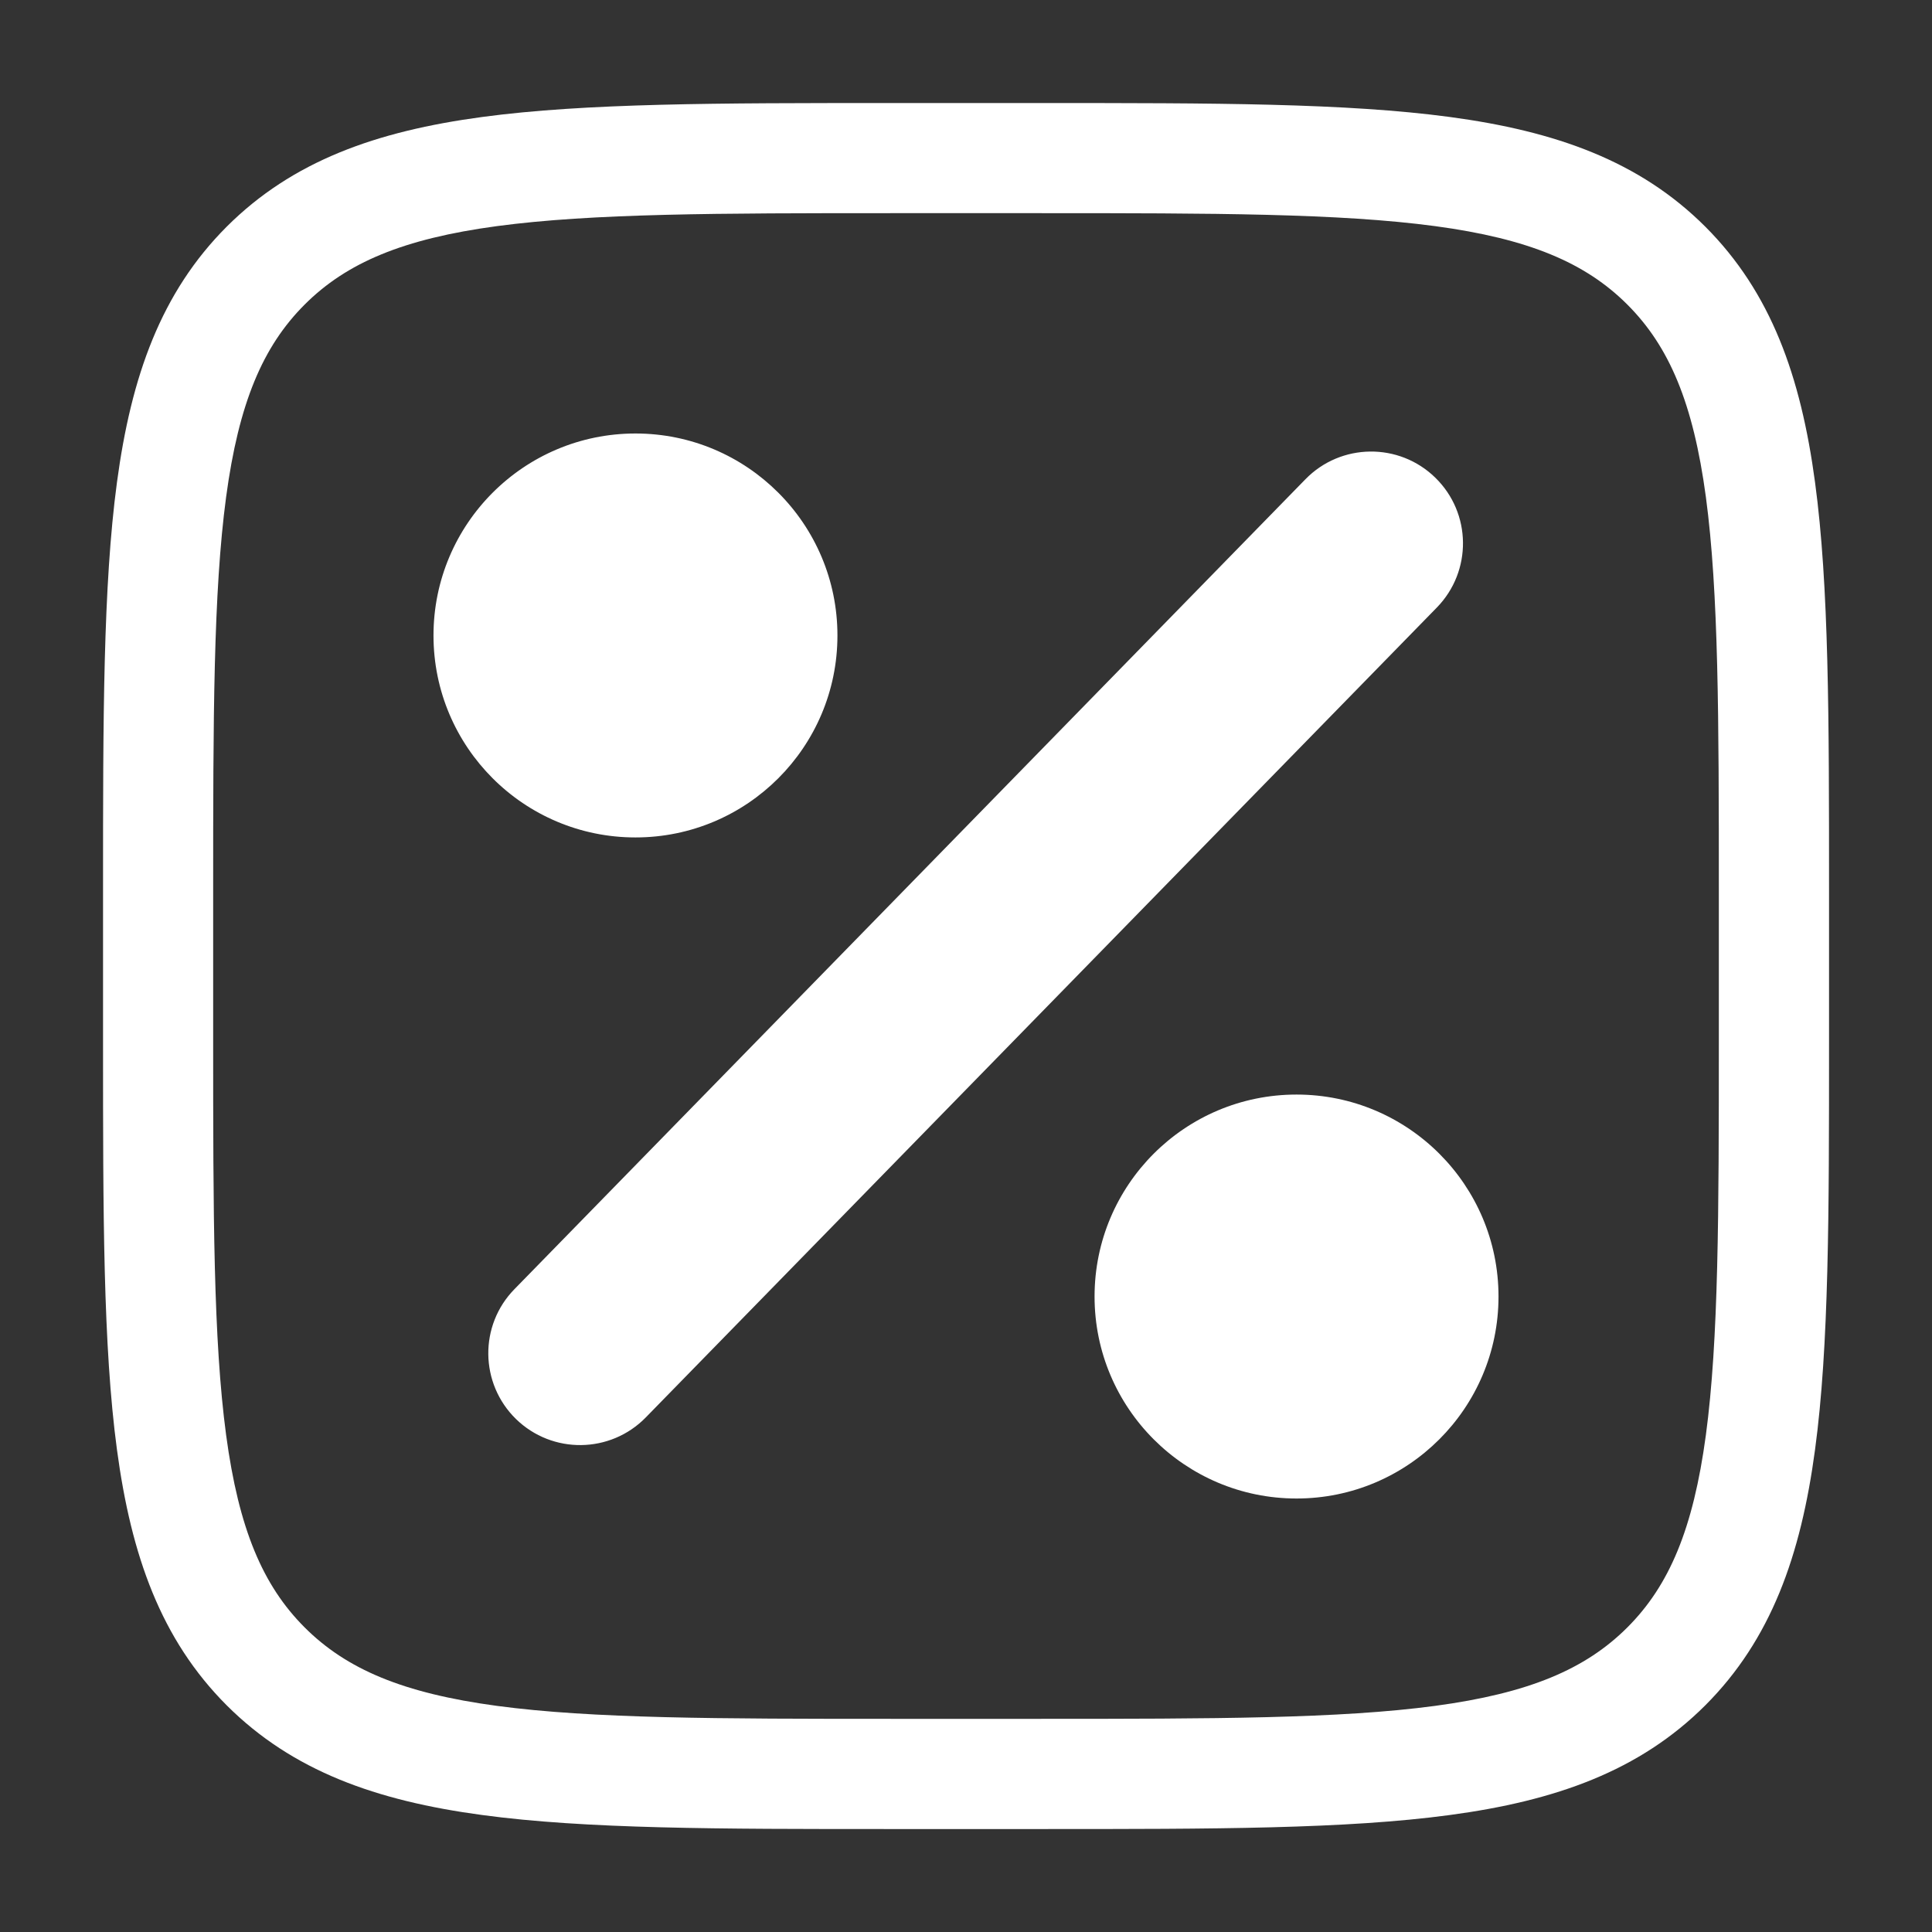<svg width="24" height="24" viewBox="0 0 24 24" fill="none" xmlns="http://www.w3.org/2000/svg">
<rect x="0" y="0" width="24" height="24" fill="#333333" stroke="none"/>
<path d="M10.175 7.894C10.175 9.154 9.154 10.175 7.894 10.175C6.635 10.175 5.613 9.154 5.613 7.894C5.613 6.635 6.635 5.613 7.894 5.613C9.154 5.613 10.175 6.635 10.175 7.894Z" fill="white"/>
<path d="M18.387 16.106C18.387 17.365 17.365 18.387 16.106 18.387C14.846 18.387 13.825 17.365 13.825 16.106C13.825 14.846 14.846 13.825 16.106 13.825C17.365 13.825 18.387 14.846 18.387 16.106Z" fill="white"/>
<path d="M16.381 6.112C16.733 5.752 17.31 5.745 17.671 6.097C18.031 6.449 18.038 7.027 17.686 7.388L7.859 17.448C7.507 17.809 6.929 17.815 6.569 17.463C6.208 17.111 6.202 16.534 6.554 16.173L16.381 6.112Z" fill="white"/>
<path fill-rule="evenodd" clip-rule="evenodd" d="M7.894 5.841C6.761 5.841 5.841 6.761 5.841 7.894C5.841 9.028 6.761 9.947 7.894 9.947C9.028 9.947 9.947 9.028 9.947 7.894C9.947 6.761 9.028 5.841 7.894 5.841ZM5.385 7.894C5.385 6.509 6.509 5.385 7.894 5.385C9.28 5.385 10.403 6.509 10.403 7.894C10.403 9.28 9.28 10.403 7.894 10.403C6.509 10.403 5.385 9.28 5.385 7.894ZM17.511 6.26C17.241 5.996 16.808 6.001 16.544 6.272L6.717 16.332C6.453 16.603 6.458 17.036 6.728 17.3C6.999 17.564 7.432 17.559 7.696 17.289L17.523 7.228C17.787 6.958 17.782 6.525 17.511 6.26ZM16.217 5.953C16.657 5.502 17.38 5.494 17.83 5.934C18.281 6.374 18.289 7.096 17.849 7.547L8.022 17.608C7.582 18.058 6.86 18.067 6.409 17.627C5.959 17.186 5.95 16.464 6.391 16.014L16.217 5.953ZM16.106 14.053C14.972 14.053 14.053 14.972 14.053 16.106C14.053 17.239 14.972 18.159 16.106 18.159C17.239 18.159 18.159 17.239 18.159 16.106C18.159 14.972 17.239 14.053 16.106 14.053ZM13.597 16.106C13.597 14.72 14.72 13.597 16.106 13.597C17.491 13.597 18.615 14.72 18.615 16.106C18.615 17.491 17.491 18.615 16.106 18.615C14.72 18.615 13.597 17.491 13.597 16.106Z" fill="white"/>
<path fill-rule="evenodd" clip-rule="evenodd" d="M11.035 1.28H12.965C15.071 1.28 16.721 1.28 18.009 1.453C19.327 1.63 20.367 2 21.184 2.816C22 3.633 22.37 4.673 22.547 5.991C22.721 7.279 22.721 8.929 22.721 11.035V12.965C22.721 15.071 22.721 16.721 22.547 18.009C22.37 19.327 22 20.367 21.184 21.184C20.367 22 19.327 22.37 18.009 22.547C16.721 22.721 15.071 22.721 12.965 22.721H11.035C8.929 22.721 7.279 22.721 5.991 22.547C4.673 22.37 3.633 22 2.816 21.184C2 20.367 1.63 19.327 1.453 18.009C1.28 16.721 1.28 15.071 1.28 12.965V11.035C1.28 8.929 1.28 7.279 1.453 5.991C1.63 4.673 2 3.633 2.816 2.816C3.633 2 4.673 1.63 5.991 1.453C7.279 1.28 8.929 1.28 11.035 1.28ZM6.173 2.809C5.007 2.966 4.304 3.264 3.784 3.784C3.264 4.304 2.966 5.007 2.809 6.173C2.65 7.359 2.648 8.918 2.648 11.088V12.912C2.648 15.082 2.65 16.641 2.809 17.827C2.966 18.993 3.264 19.696 3.784 20.216C4.304 20.736 5.007 21.034 6.173 21.191C7.359 21.35 8.918 21.352 11.088 21.352H12.912C15.082 21.352 16.641 21.35 17.827 21.191C18.993 21.034 19.696 20.736 20.216 20.216C20.736 19.696 21.034 18.993 21.191 17.827C21.35 16.641 21.352 15.082 21.352 12.912V11.088C21.352 8.918 21.35 7.359 21.191 6.173C21.034 5.007 20.736 4.304 20.216 3.784C19.696 3.264 18.993 2.966 17.827 2.809C16.641 2.65 15.082 2.648 12.912 2.648H11.088C8.918 2.648 7.359 2.65 6.173 2.809Z" fill="white"/>
</svg>
